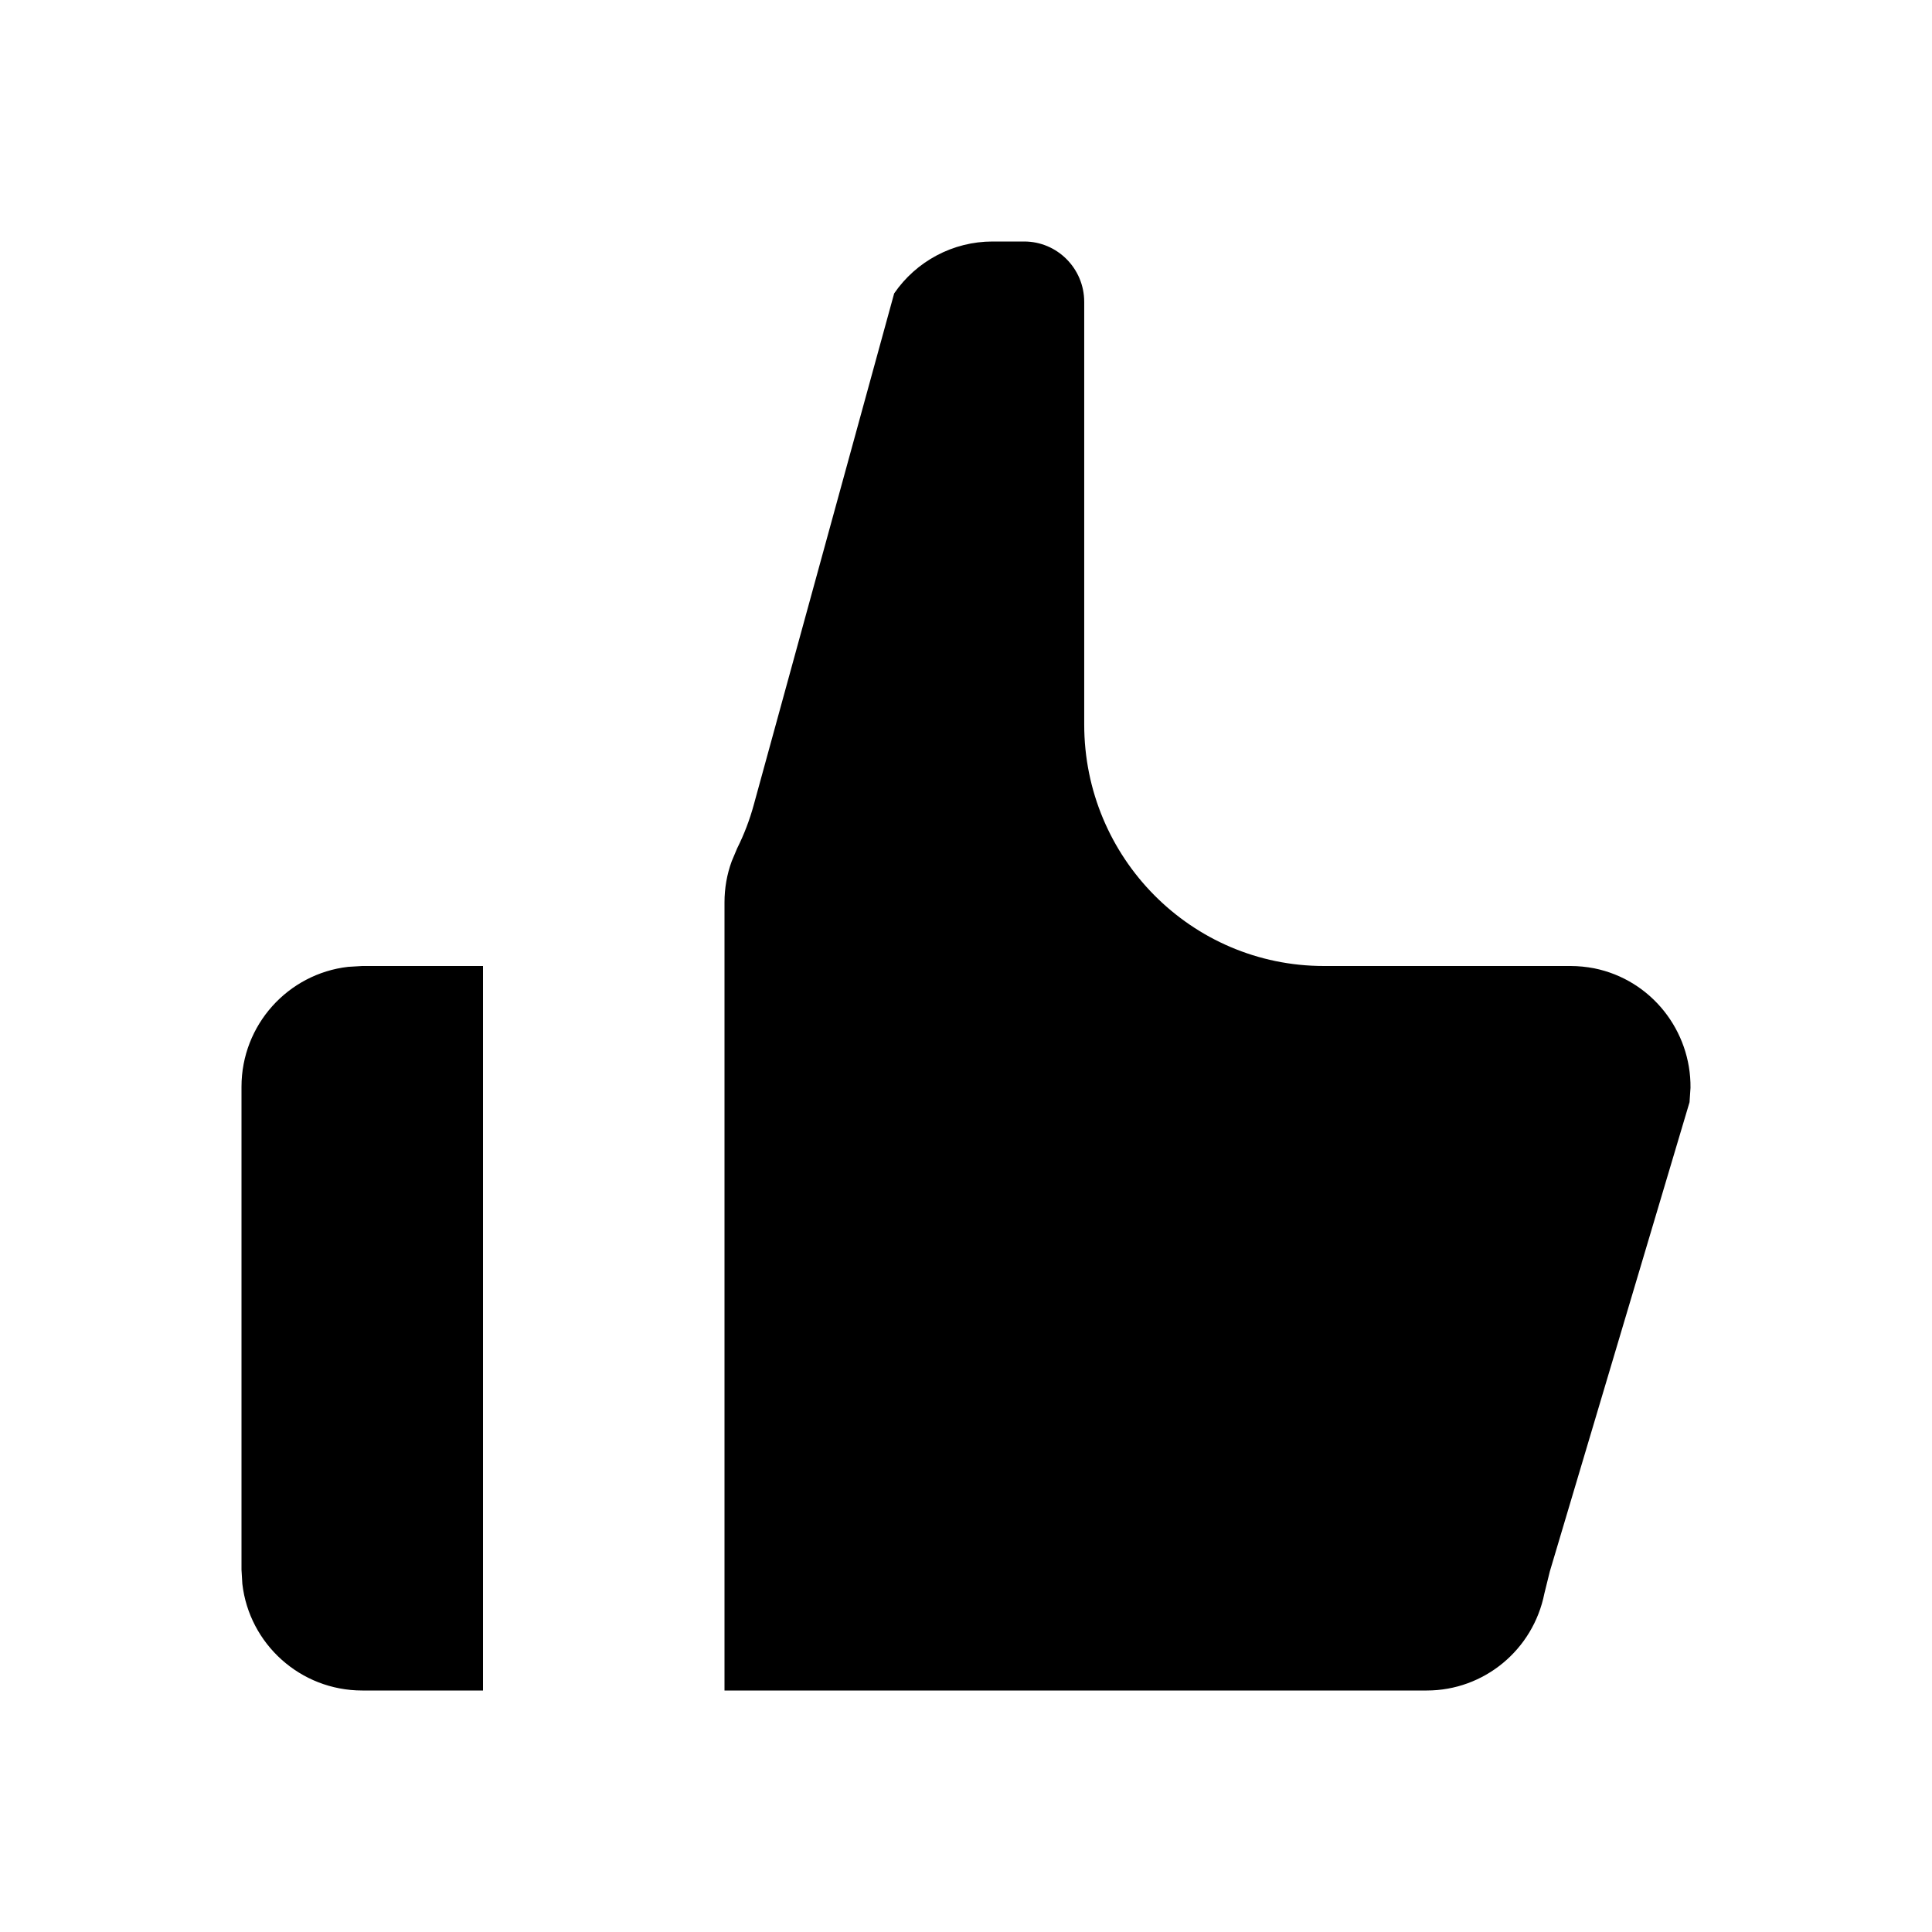 <svg width="16" height="16" viewBox="0 0 16 16" fill="none" xmlns="http://www.w3.org/2000/svg">
<path fill-rule="evenodd" clip-rule="evenodd" d="M4 8V14H3C2.487 14 2.064 13.614 2.007 13.117L2 13V9C2 8.487 2.386 8.064 2.883 8.007L3 8H4ZM8.482 2C8.756 2 8.979 2.224 8.979 2.5V6C8.979 7.105 9.867 8 10.964 8H13.007C13.073 8 13.138 8.007 13.202 8.019C13.677 8.115 14.005 8.538 14 9.009L13.992 9.128L12.835 13.014L12.79 13.196C12.697 13.664 12.289 14 11.816 14H6V7.472C6 7.356 6.02 7.24 6.06 7.132L6.105 7.025C6.163 6.909 6.209 6.788 6.243 6.663L7.405 2.43C7.588 2.163 7.892 2 8.22 2H8.482Z" fill="black"/>
</svg>
